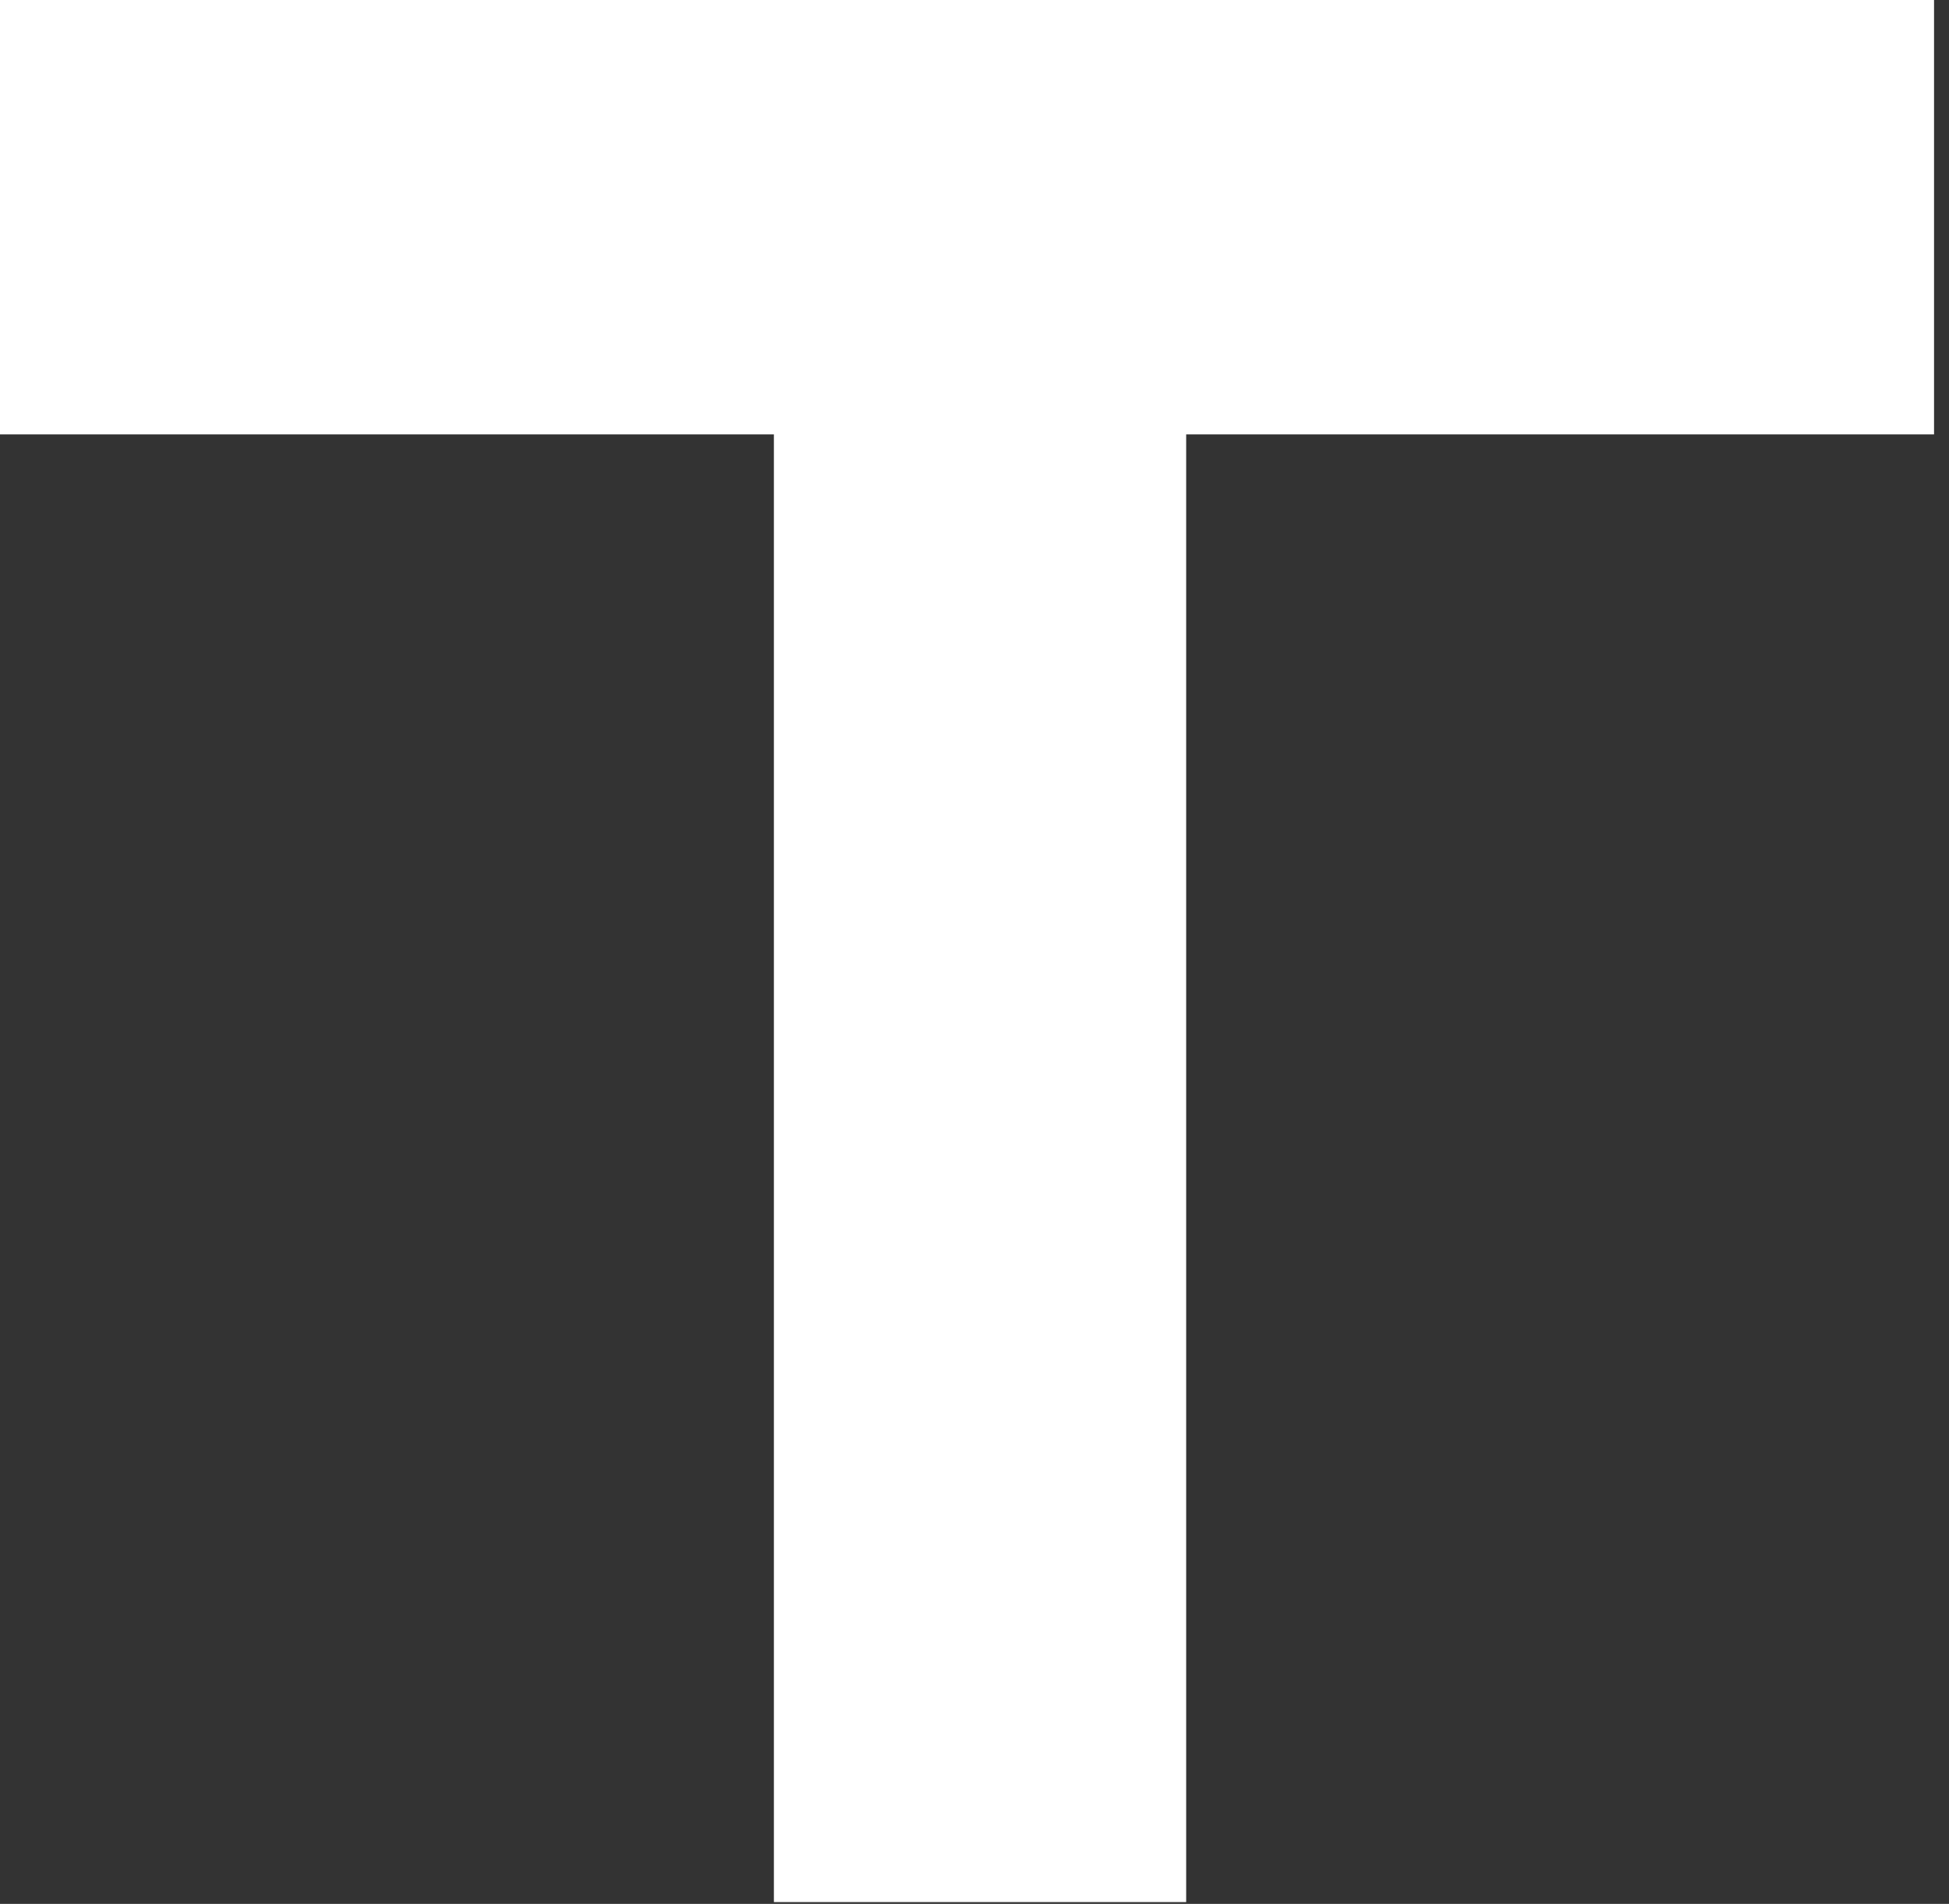 <?xml version="1.0" encoding="utf-8"?>
<svg xmlns="http://www.w3.org/2000/svg" fill="none" height="100%" overflow="visible" preserveAspectRatio="none" style="display: block;" viewBox="0 0 43 42" width="100%">
<rect x="0" y="0" width="43" height="42" fill="#333333" stroke="none"/>
<path d="M0 0H42.67V9.583H26.17V41.96H17.074V9.583H0V0Z" fill="white" id="Vector"/>
</svg>